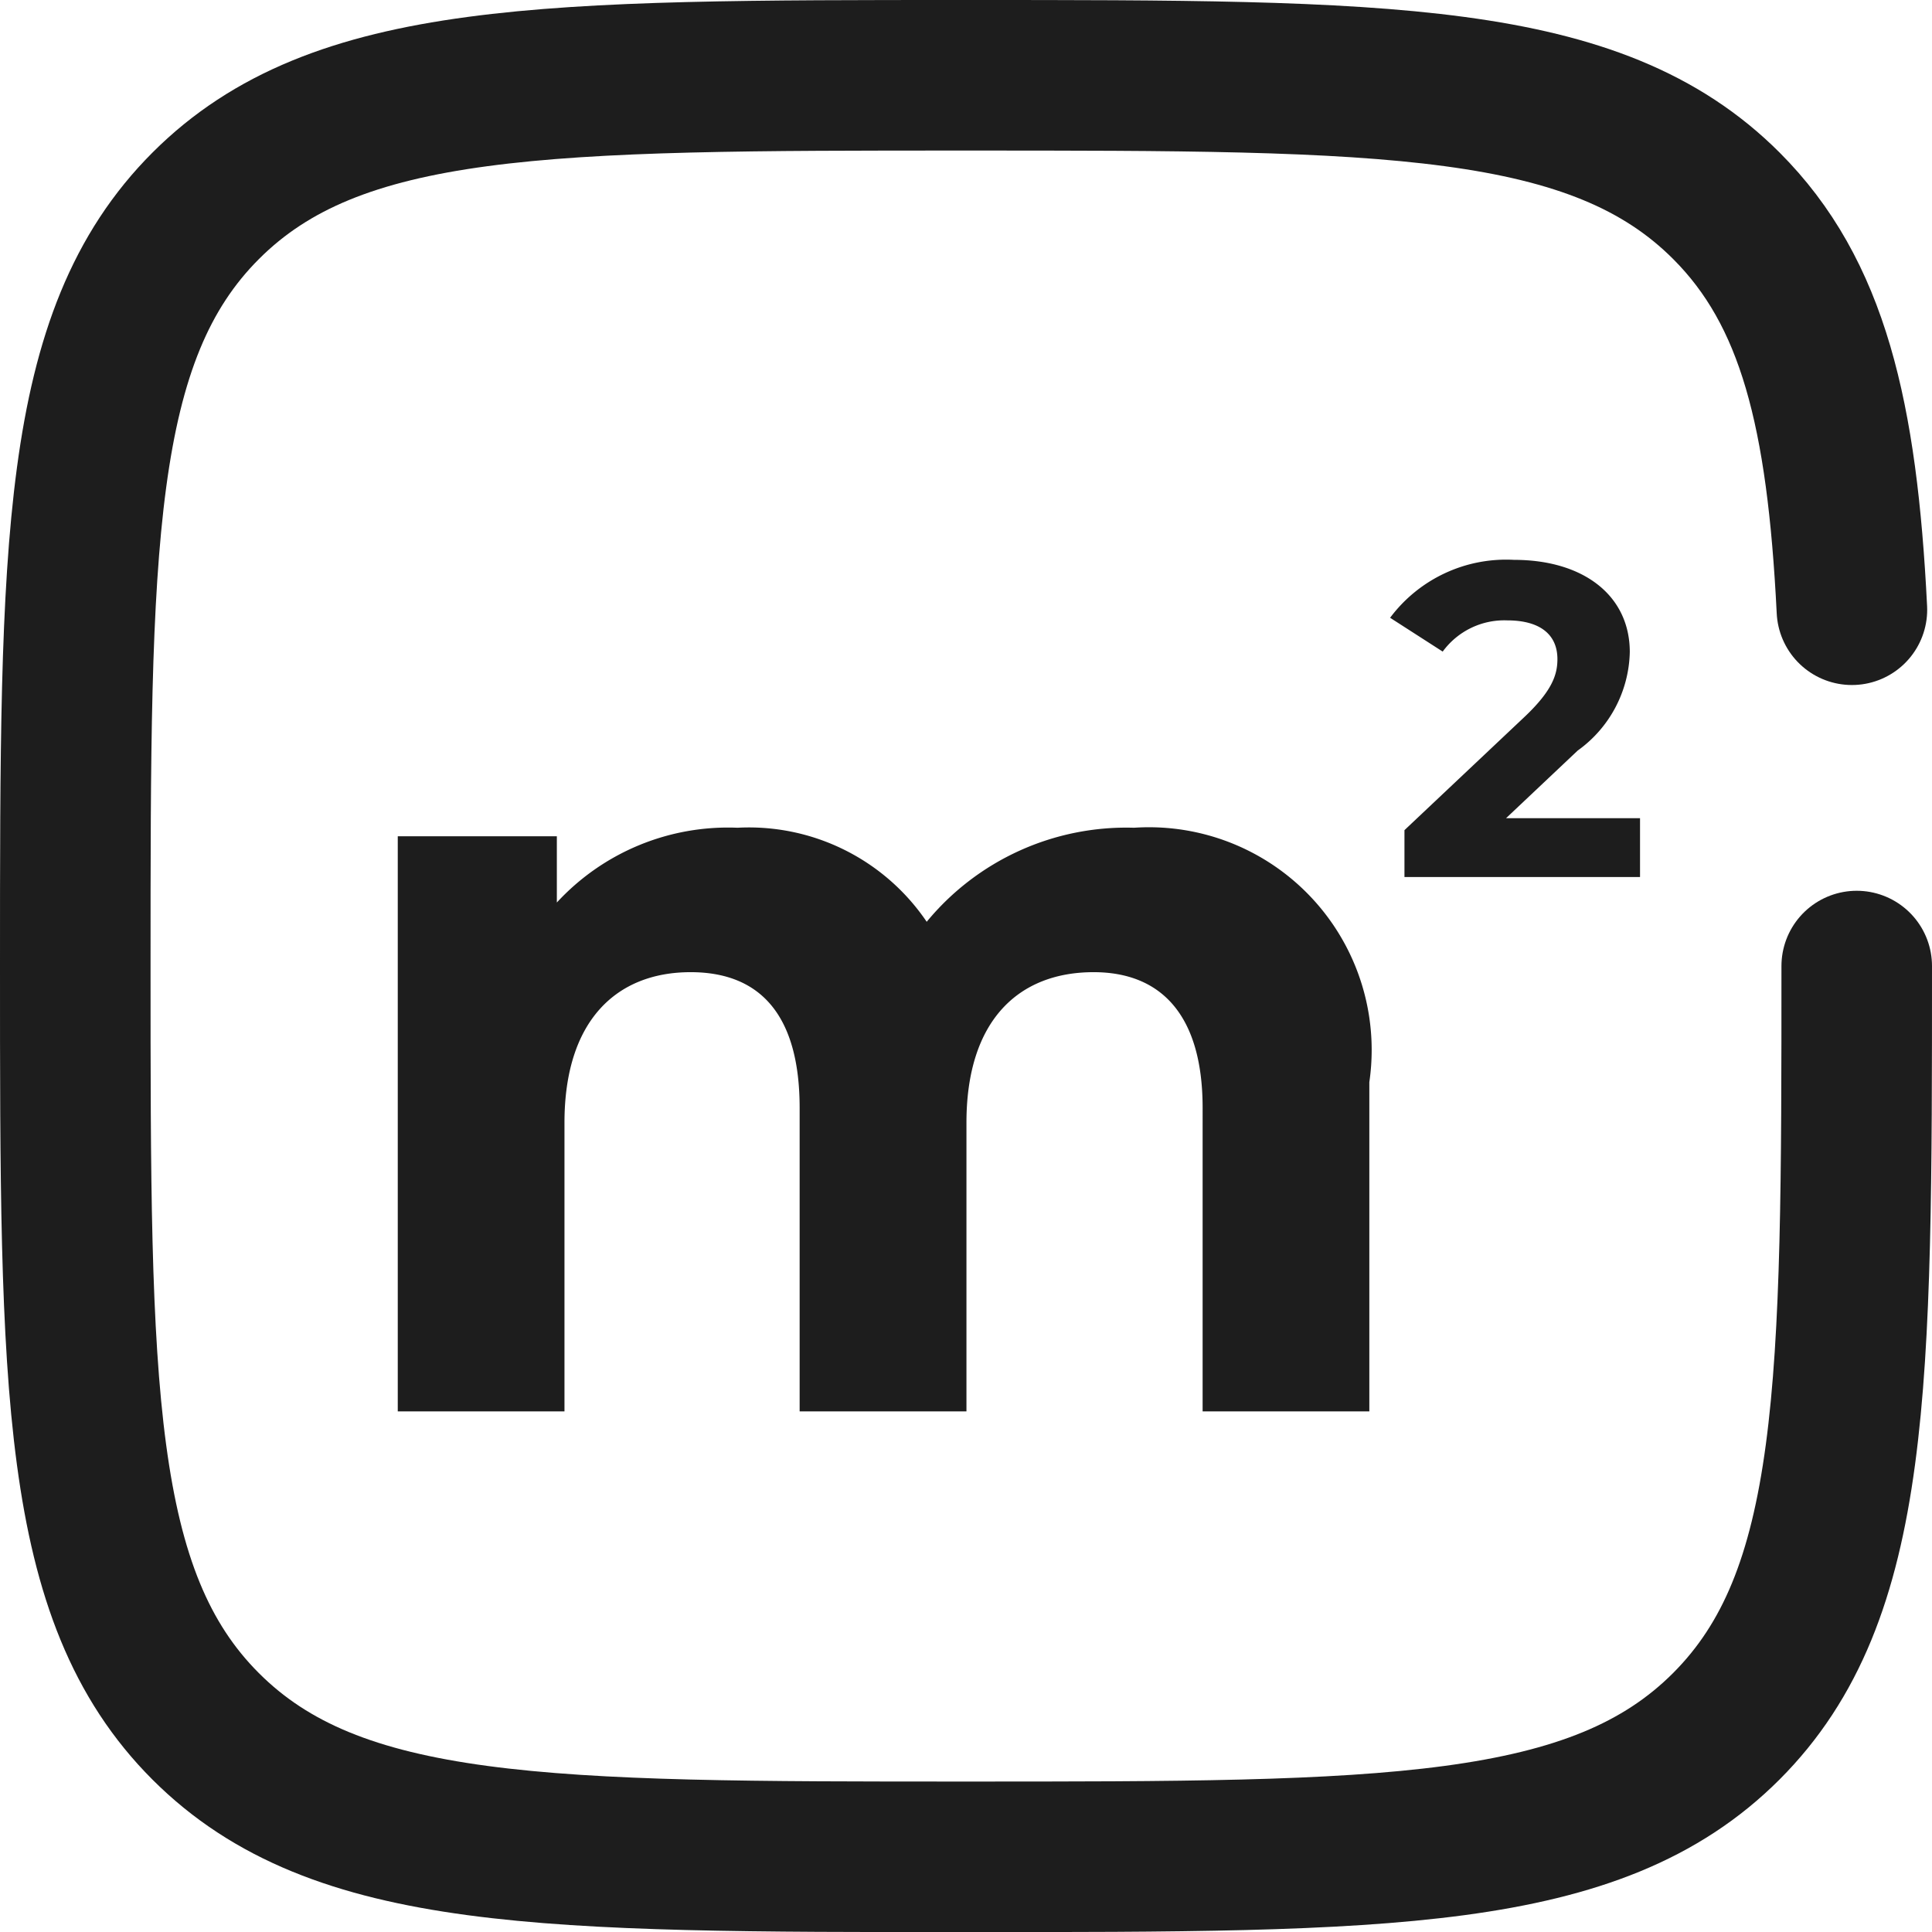 <svg xmlns="http://www.w3.org/2000/svg" width="19.249" height="19.249" viewBox="0 0 19.249 19.249">
  <g id="Group_61" data-name="Group 61" transform="translate(145.507 -1574.25)">
    <g id="minus-square-svgrepo-com" transform="translate(-144.757 1575)">
      <path id="Path_73" data-name="Path 73" d="M19.749,10.875c0,4.183,0,6.275-1.3,7.575s-3.391,1.3-7.575,1.3-6.275,0-7.575-1.3S2,15.058,2,10.875,2,4.6,3.3,3.3,6.691,2,10.875,2s6.275,0,7.575,1.3c.864.864,1.154,2.078,1.251,4.025" transform="translate(-2 -2)" fill="none" stroke="#1d1d1d" stroke-linecap="round" stroke-width="1.5"/>
    </g>
    <path id="Path_104" data-name="Path 104" d="M8.2-6.552a2.576,2.576,0,0,0-2.066.937,2.139,2.139,0,0,0-1.885-.937,2.32,2.32,0,0,0-1.8.745v-.66H.864V-.737H2.525V-3.613c0-1.022.522-1.5,1.257-1.5.692,0,1.086.426,1.086,1.352V-.737H6.53V-3.613c0-1.022.522-1.5,1.267-1.5.671,0,1.086.426,1.086,1.352V-.737h1.661v-3.28A2.219,2.219,0,0,0,8.2-6.552Z" transform="translate(-142.408 1589.049)" fill="#1d1d1d"/>
    <path id="Path_105" data-name="Path 105" d="M1.159-.986l.714-.674a1.239,1.239,0,0,0,.519-.981c0-.564-.461-.919-1.154-.919a1.443,1.443,0,0,0-1.234.577l.524.337a.76.76,0,0,1,.643-.311c.328,0,.5.142.5.386,0,.151-.049.311-.324.572L.147-.867V-.4H2.494V-.986Z" transform="translate(-131.661 1583.388)" fill="#1d1d1d"/>
  </g>
</svg>

